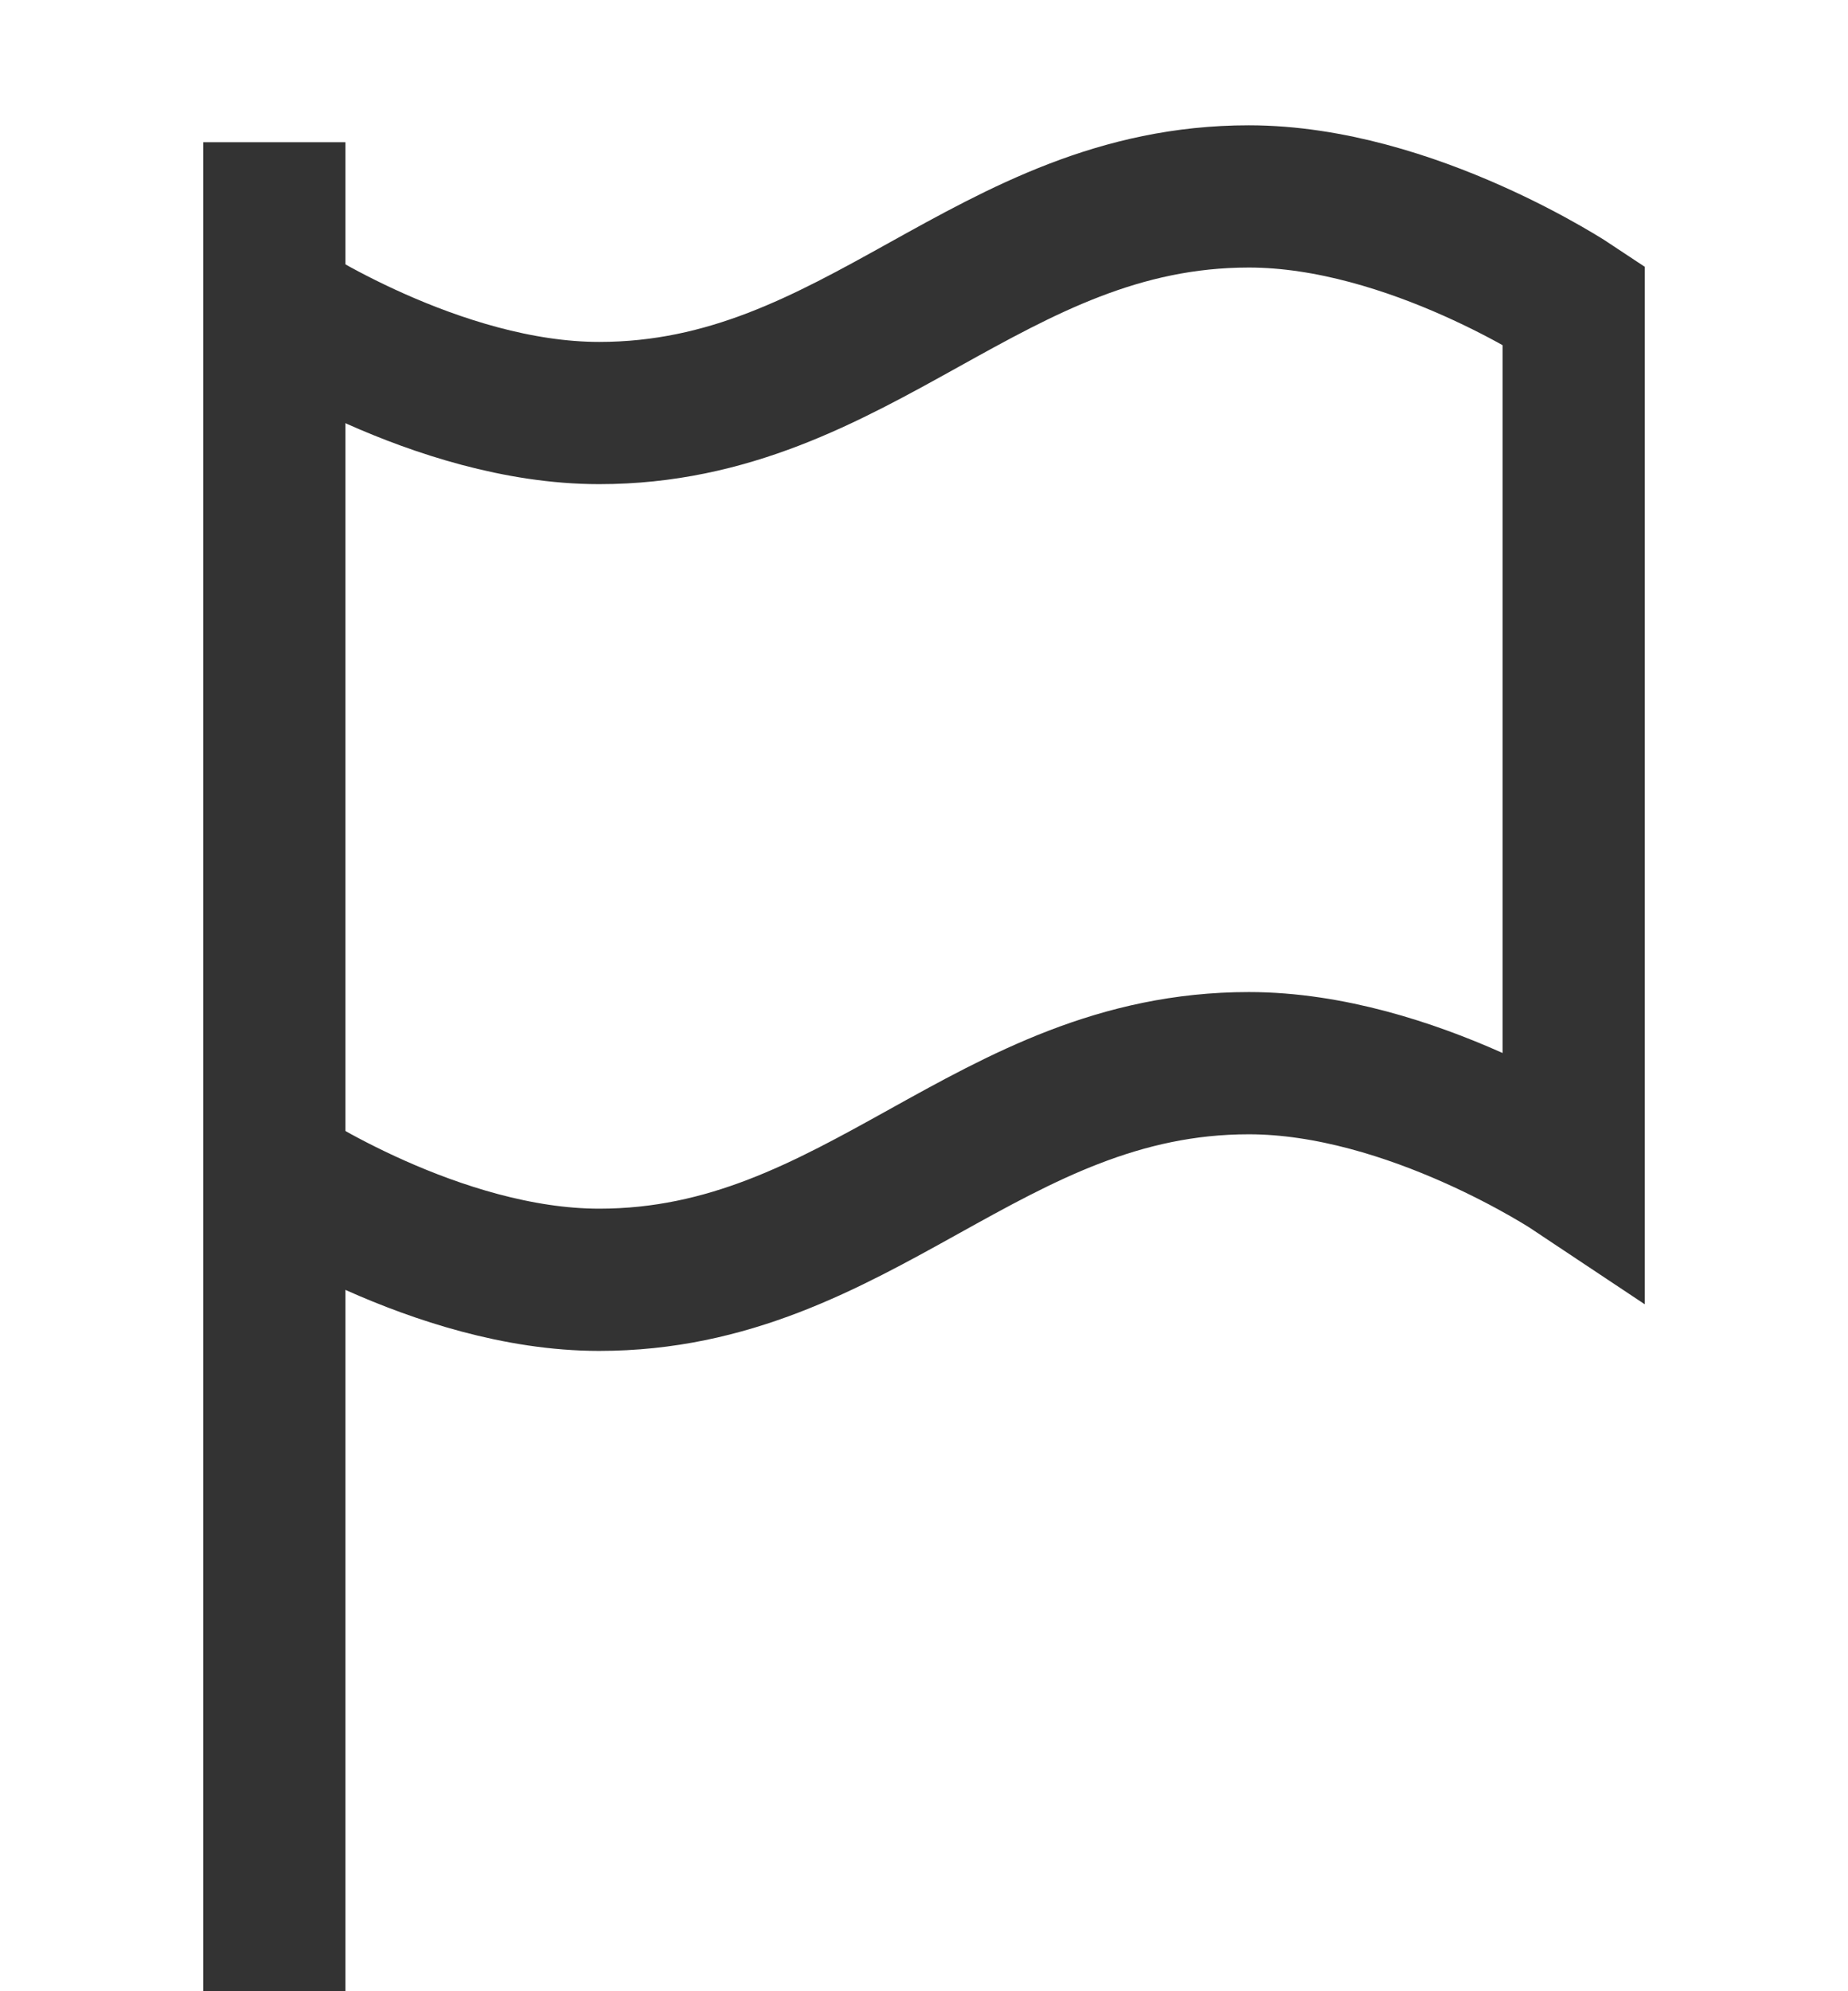 <svg width="13" height="14" viewBox="0 0 13 14" fill="none" xmlns="http://www.w3.org/2000/svg">
<path d="M1.93 1V14" stroke="#333333" stroke-miterlimit="10"/>
<path d="M1.93 2.143C1.93 2.143 3.072 2.904 4.215 2.904C6.041 2.904 6.959 1.381 8.785 1.381C9.928 1.381 11.07 2.143 11.07 2.143V8.236C11.07 8.236 9.928 7.475 8.785 7.475C6.959 7.475 6.041 8.998 4.215 8.998C3.072 8.998 1.93 8.236 1.93 8.236" stroke="#333333" stroke-miterlimit="10"/>
</svg>
